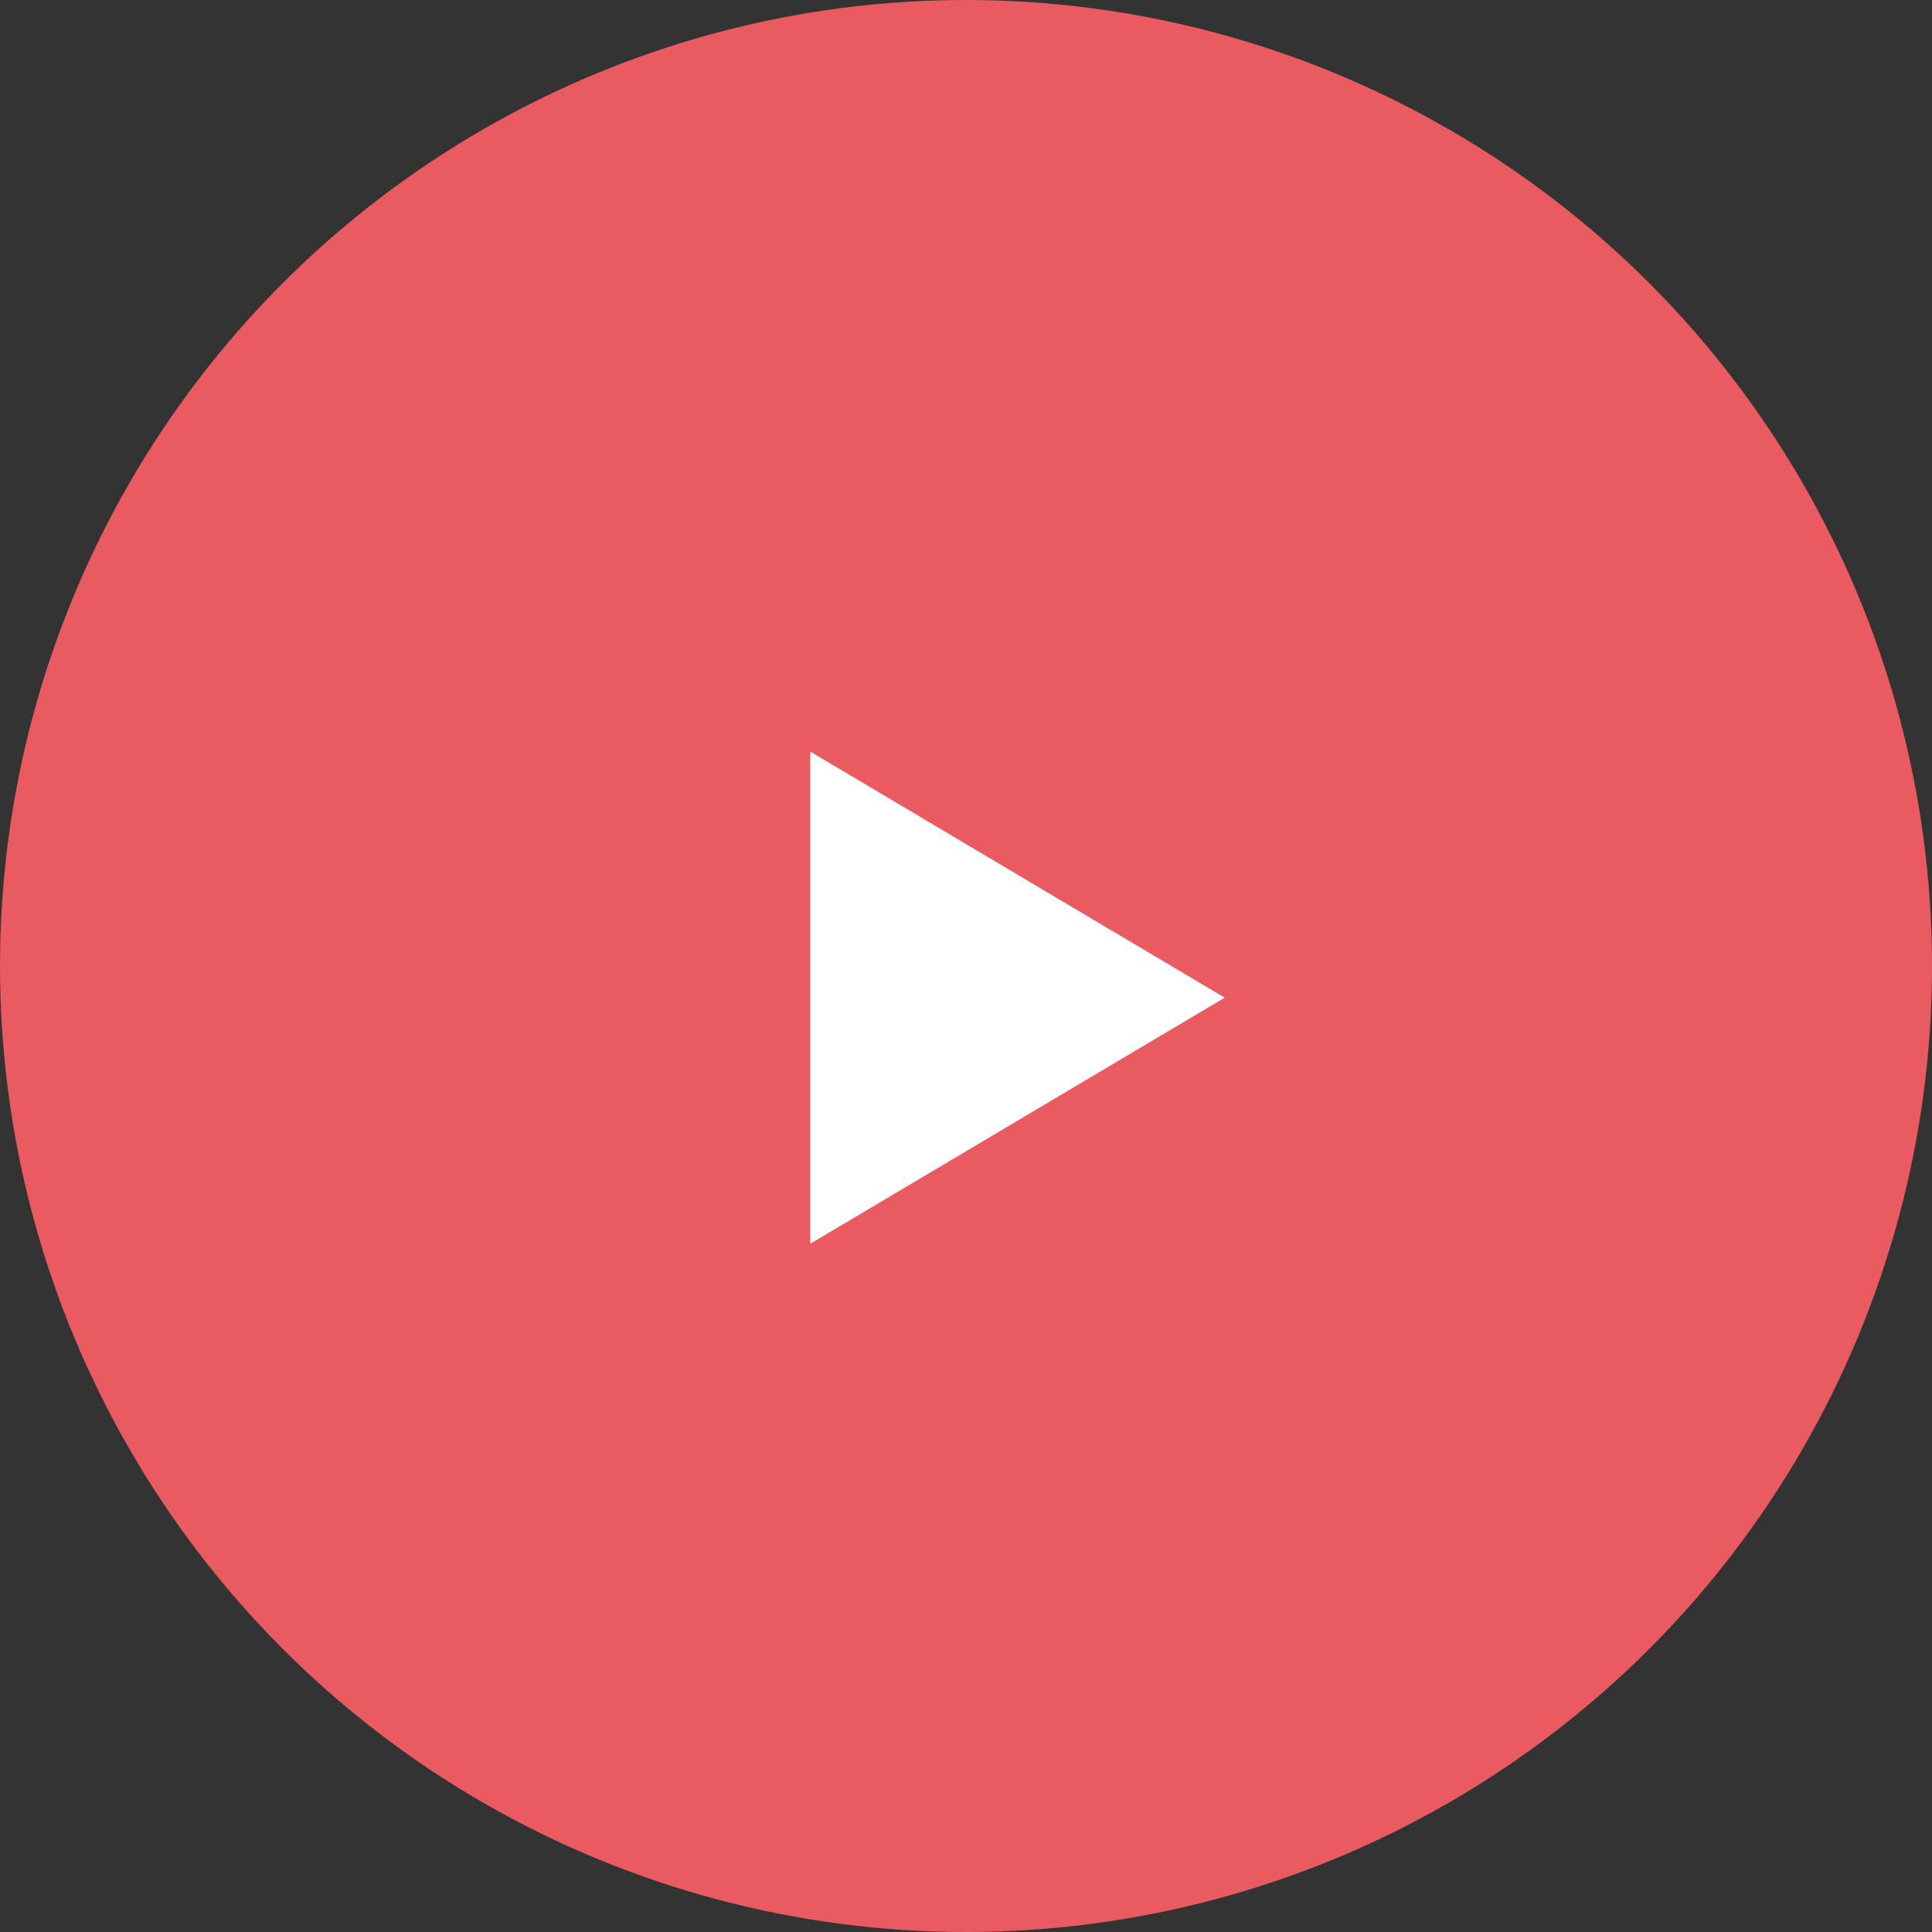 <svg xmlns="http://www.w3.org/2000/svg" width="61" height="61" viewBox="0 0 61 61"><rect x="0" y="0" width="61" height="61" fill="#333333" stroke="none"/><g data-name="グループ 19722" transform="translate(-.172 -.333)"><circle data-name="楕円形 7" cx="30.5" cy="30.5" r="30.5" transform="translate(.172 .333)" fill="#e95a61"/><path data-name="多角形 11" d="m38.841 31.833-13.086 7.77v-15.54Z" fill="#fff"/></g></svg>